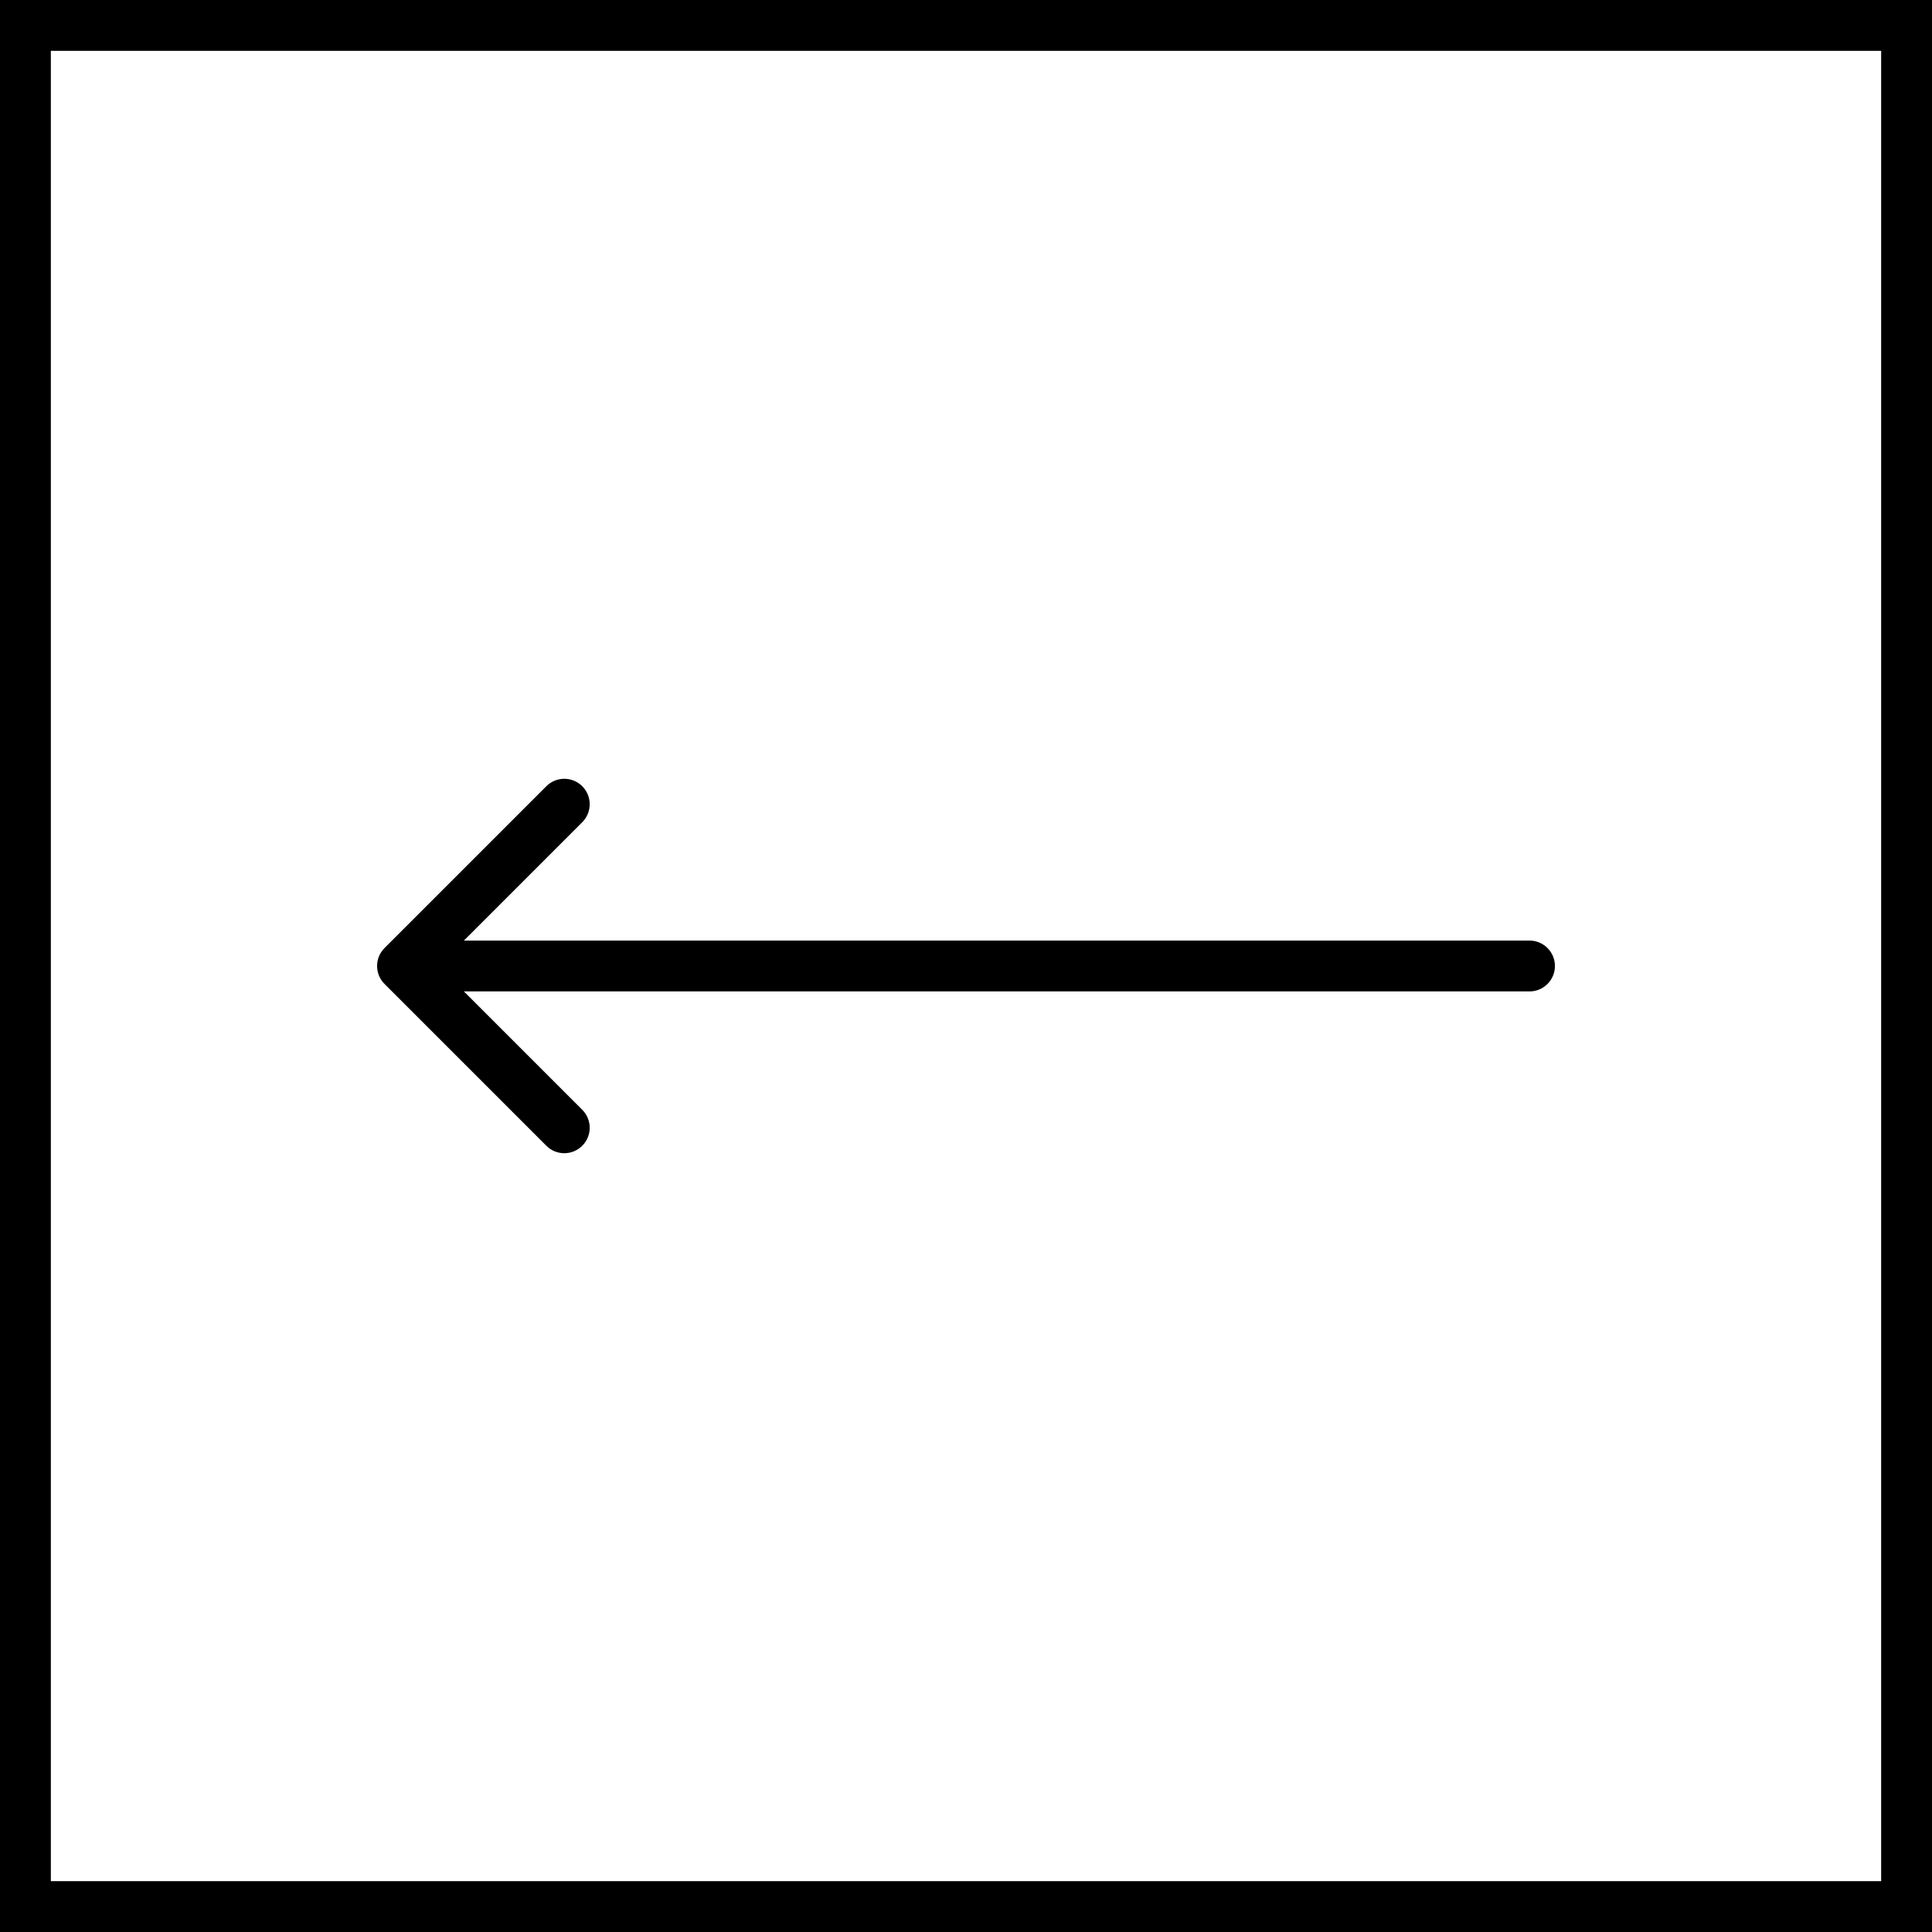 <svg width="76" height="76" viewBox="0 0 76 76" fill="none" xmlns="http://www.w3.org/2000/svg">
<g clip-path="url(#clip0_2002_492)">
<rect x="1" y="1" width="74" height="74" stroke="black" stroke-width="2"/>
<path d="M60.167 37C60.719 37 61.167 37.448 61.167 38C61.167 38.552 60.719 39 60.167 39L60.167 37ZM15.127 38.707C14.736 38.317 14.736 37.683 15.127 37.293L21.491 30.929C21.881 30.538 22.514 30.538 22.905 30.929C23.295 31.32 23.295 31.953 22.905 32.343L17.248 38L22.905 43.657C23.295 44.047 23.295 44.681 22.905 45.071C22.514 45.462 21.881 45.462 21.491 45.071L15.127 38.707ZM60.167 39L15.834 39L15.834 37L60.167 37L60.167 39Z" fill="black"/>
</g>
<defs>
<clipPath id="clip0_2002_492">
<rect width="76" height="76" fill="white"/>
</clipPath>
</defs>
</svg>
